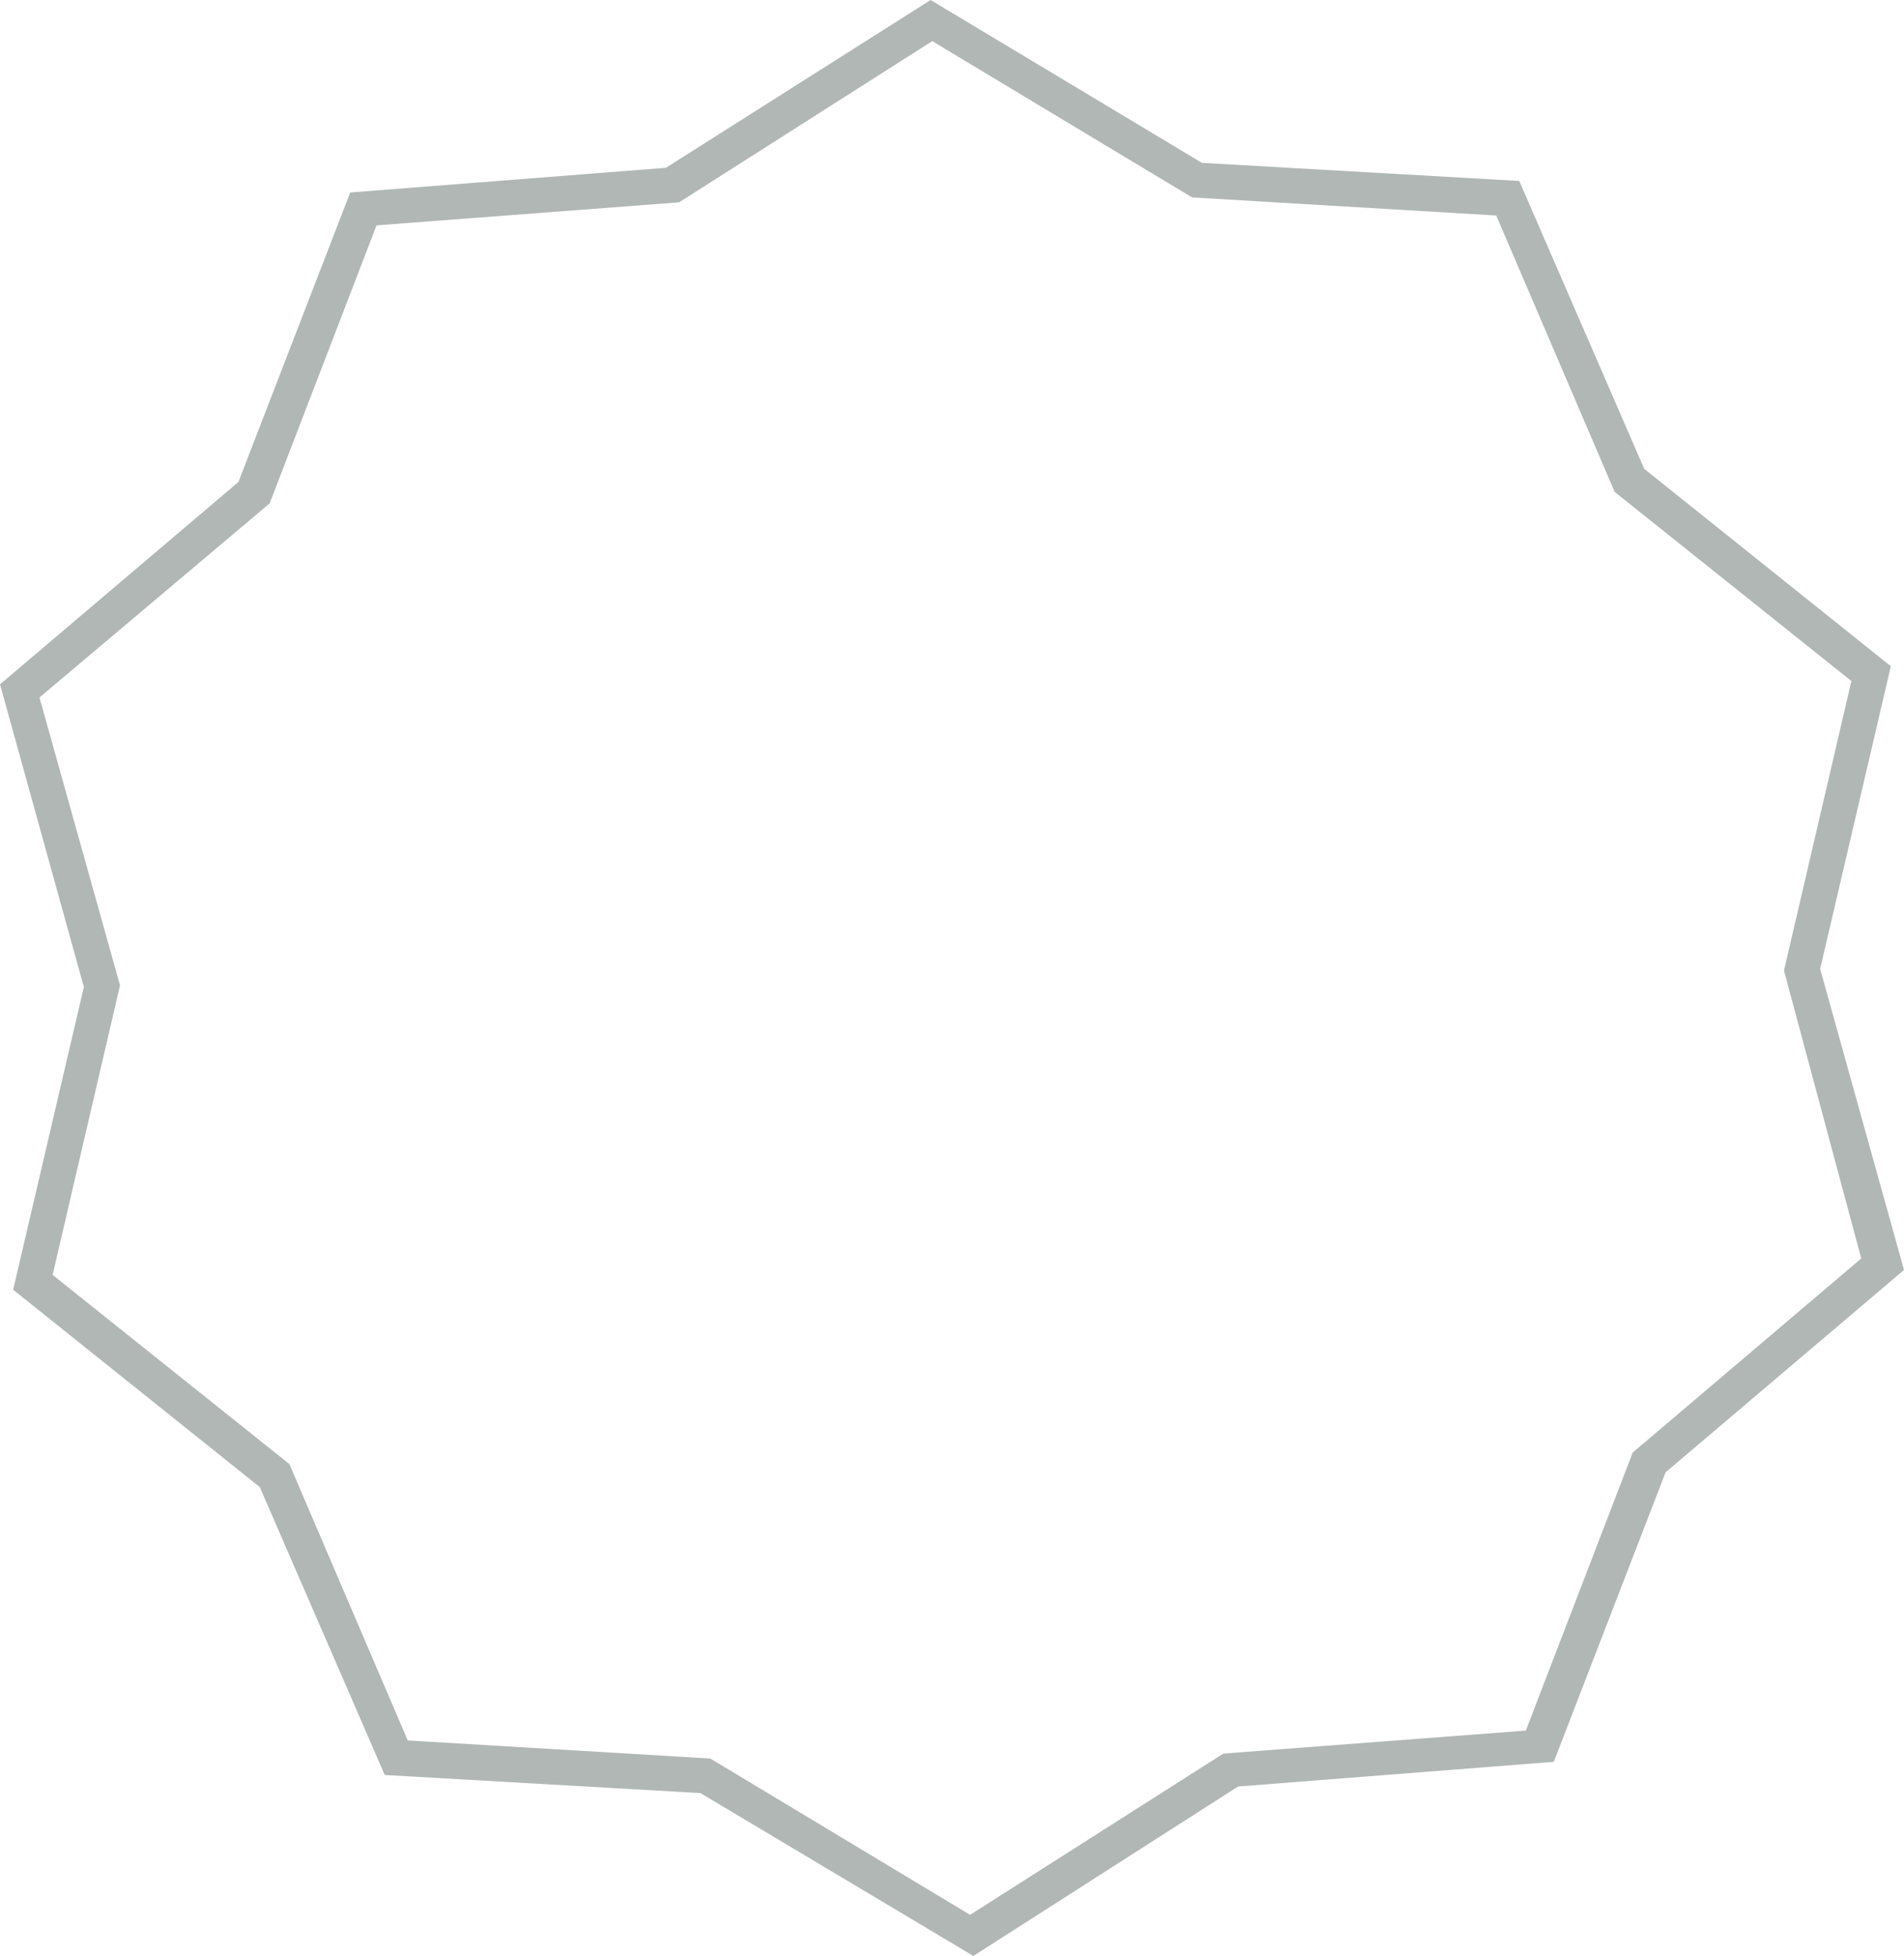 <svg enable-background="new 0 0 115.8 118.9" height="118.9" viewBox="0 0 115.8 118.9" width="115.8" xmlns="http://www.w3.org/2000/svg"><path d="m59.2 118.9-16.6-9.9-19.2-1.1-7.6-17.5-15-12 4.3-18.4-5.1-18.4 14.5-12.3 6.8-17.6 19.2-1.5 16.1-10.2 16.5 9.9 19.3 1.1 7.6 17.5 15 12-4.3 18.4 5.1 18.3-14.5 12.3-6.8 17.6-19.2 1.5zm-34.4-13.1 18.4 1.1 15.8 9.5 15.4-9.8 18.4-1.4 6.5-16.9 13.9-11.8-4.7-17.5 4.1-17.6-14.4-11.5-7.2-16.8-18.5-1.1-15.8-9.5-15.4 9.8-18.4 1.4-6.5 16.9-14 11.8 4.9 17.5-4.1 17.6 14.4 11.5z" fill="#b1b7b5"/></svg>